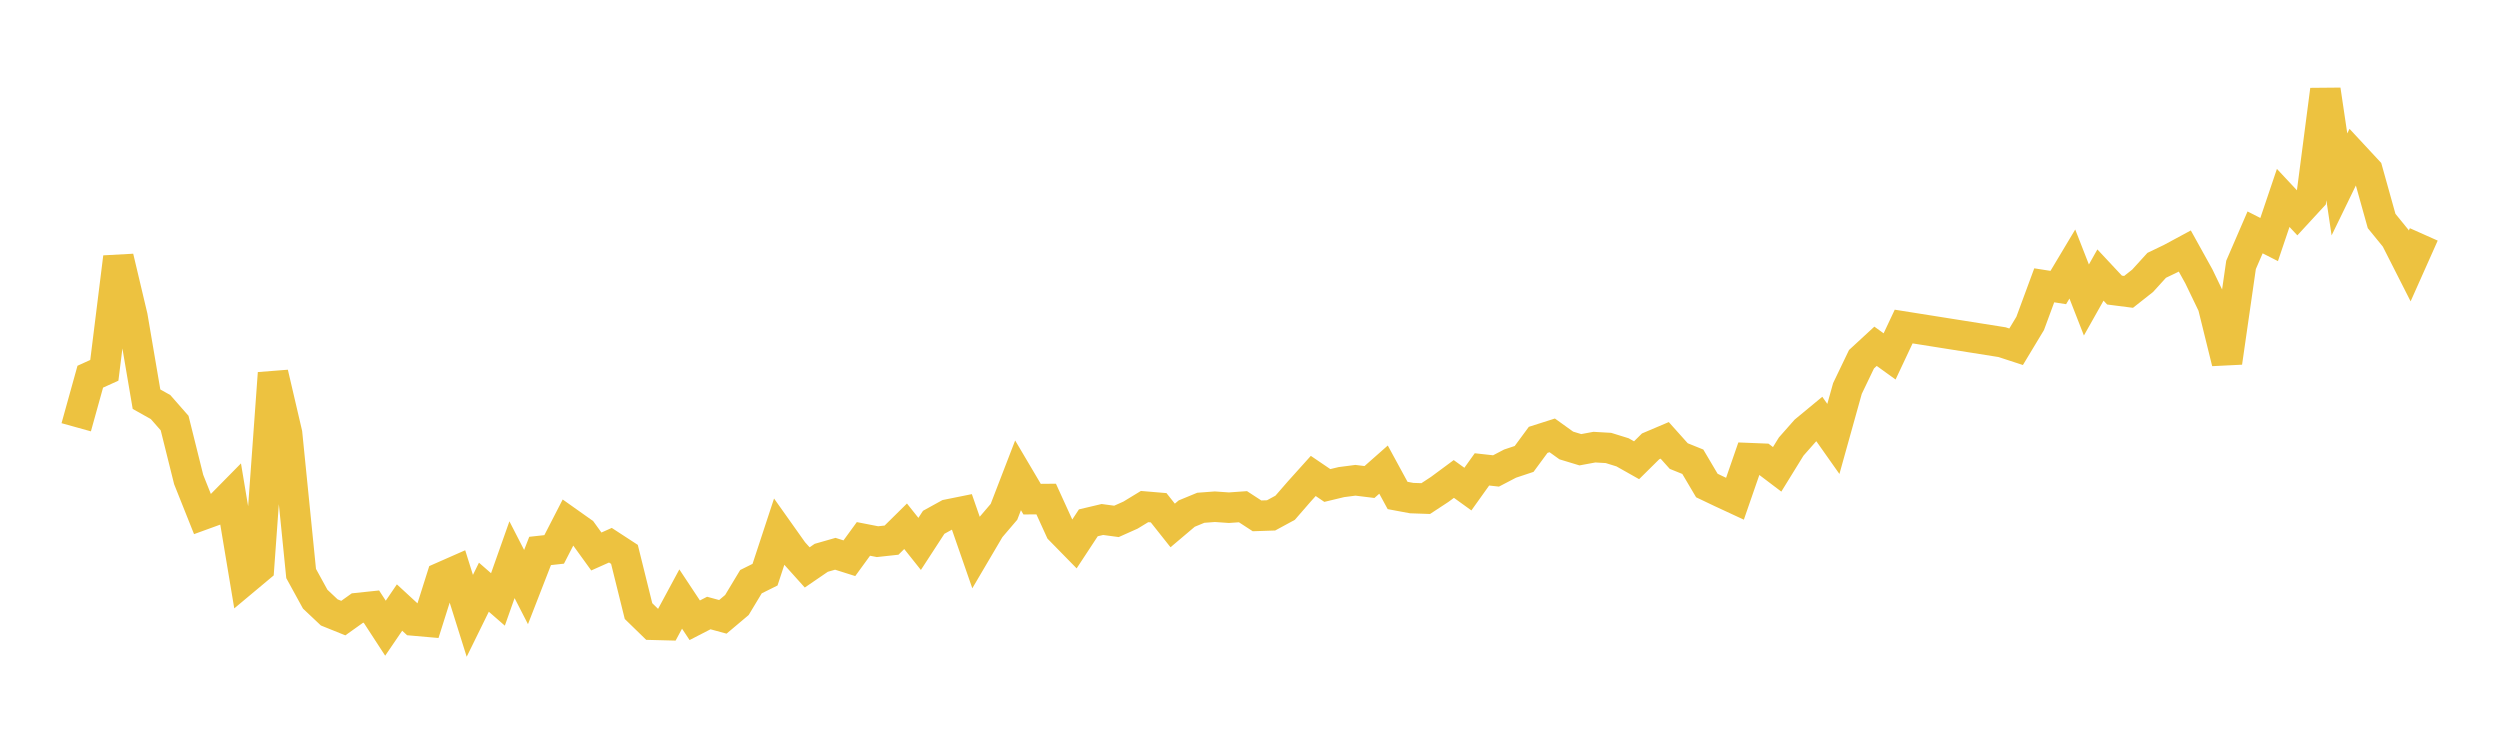 <svg width="164" height="48" xmlns="http://www.w3.org/2000/svg" xmlns:xlink="http://www.w3.org/1999/xlink"><path fill="none" stroke="rgb(237,194,64)" stroke-width="2" d="M5,28.029L5.922,24.711L6.844,24.293L7.766,16.874L8.689,20.77L9.611,26.187L10.533,26.703L11.455,27.754L12.377,31.456L13.299,33.768L14.222,33.433L15.144,32.497L16.066,38.023L16.988,37.252L17.91,24.48L18.832,28.433L19.754,37.622L20.677,39.305L21.599,40.175L22.521,40.547L23.443,39.89L24.365,39.793L25.287,41.21L26.21,39.855L27.132,40.705L28.054,40.786L28.976,37.868L29.898,37.462L30.82,40.398L31.743,38.52L32.665,39.323L33.587,36.717L34.509,38.512L35.431,36.142L36.353,36.041L37.275,34.248L38.198,34.902L39.12,36.178L40.042,35.766L40.964,36.367L41.886,40.087L42.808,40.984L43.731,41.008L44.653,39.297L45.575,40.689L46.497,40.214L47.419,40.465L48.341,39.688L49.263,38.158L50.186,37.699L51.108,34.897L52.03,36.197L52.952,37.223L53.874,36.592L54.796,36.328L55.719,36.62L56.641,35.353L57.563,35.533L58.485,35.433L59.407,34.523L60.329,35.681L61.251,34.263L62.174,33.754L63.096,33.568L64.018,36.221L64.94,34.654L65.862,33.574L66.784,31.182L67.707,32.745L68.629,32.737L69.551,34.759L70.473,35.7L71.395,34.297L72.317,34.079L73.24,34.203L74.162,33.791L75.084,33.23L76.006,33.308L76.928,34.47L77.85,33.69L78.772,33.31L79.695,33.241L80.617,33.305L81.539,33.24L82.461,33.84L83.383,33.809L84.305,33.309L85.228,32.247L86.15,31.222L87.072,31.848L87.994,31.626L88.916,31.507L89.838,31.62L90.76,30.806L91.683,32.503L92.605,32.675L93.527,32.707L94.449,32.102L95.371,31.42L96.293,32.085L97.216,30.792L98.138,30.894L99.06,30.413L99.982,30.106L100.904,28.854L101.826,28.56L102.749,29.223L103.671,29.503L104.593,29.333L105.515,29.386L106.437,29.672L107.359,30.192L108.281,29.28L109.204,28.888L110.126,29.918L111.048,30.29L111.97,31.85L112.892,32.29L113.814,32.718L114.737,30.053L115.659,30.09L116.581,30.788L117.503,29.293L118.425,28.249L119.347,27.487L120.269,28.794L121.192,25.485L122.114,23.566L123.036,22.716L123.958,23.381L124.88,21.421L131.335,22.446L132.257,22.747L133.18,21.215L134.102,18.717L135.024,18.862L135.946,17.32L136.868,19.68L137.79,18.042L138.713,19.029L139.635,19.147L140.557,18.42L141.479,17.406L142.401,16.963L143.323,16.466L144.246,18.131L145.168,20.045L146.09,23.781L147.012,17.377L147.934,15.245L148.856,15.714L149.778,12.984L150.701,13.97L151.623,12.969L152.545,5.892L153.467,12.098L154.389,10.201L155.311,11.193L156.234,14.497L157.156,15.629L158.078,17.445L159,15.377"></path></svg>